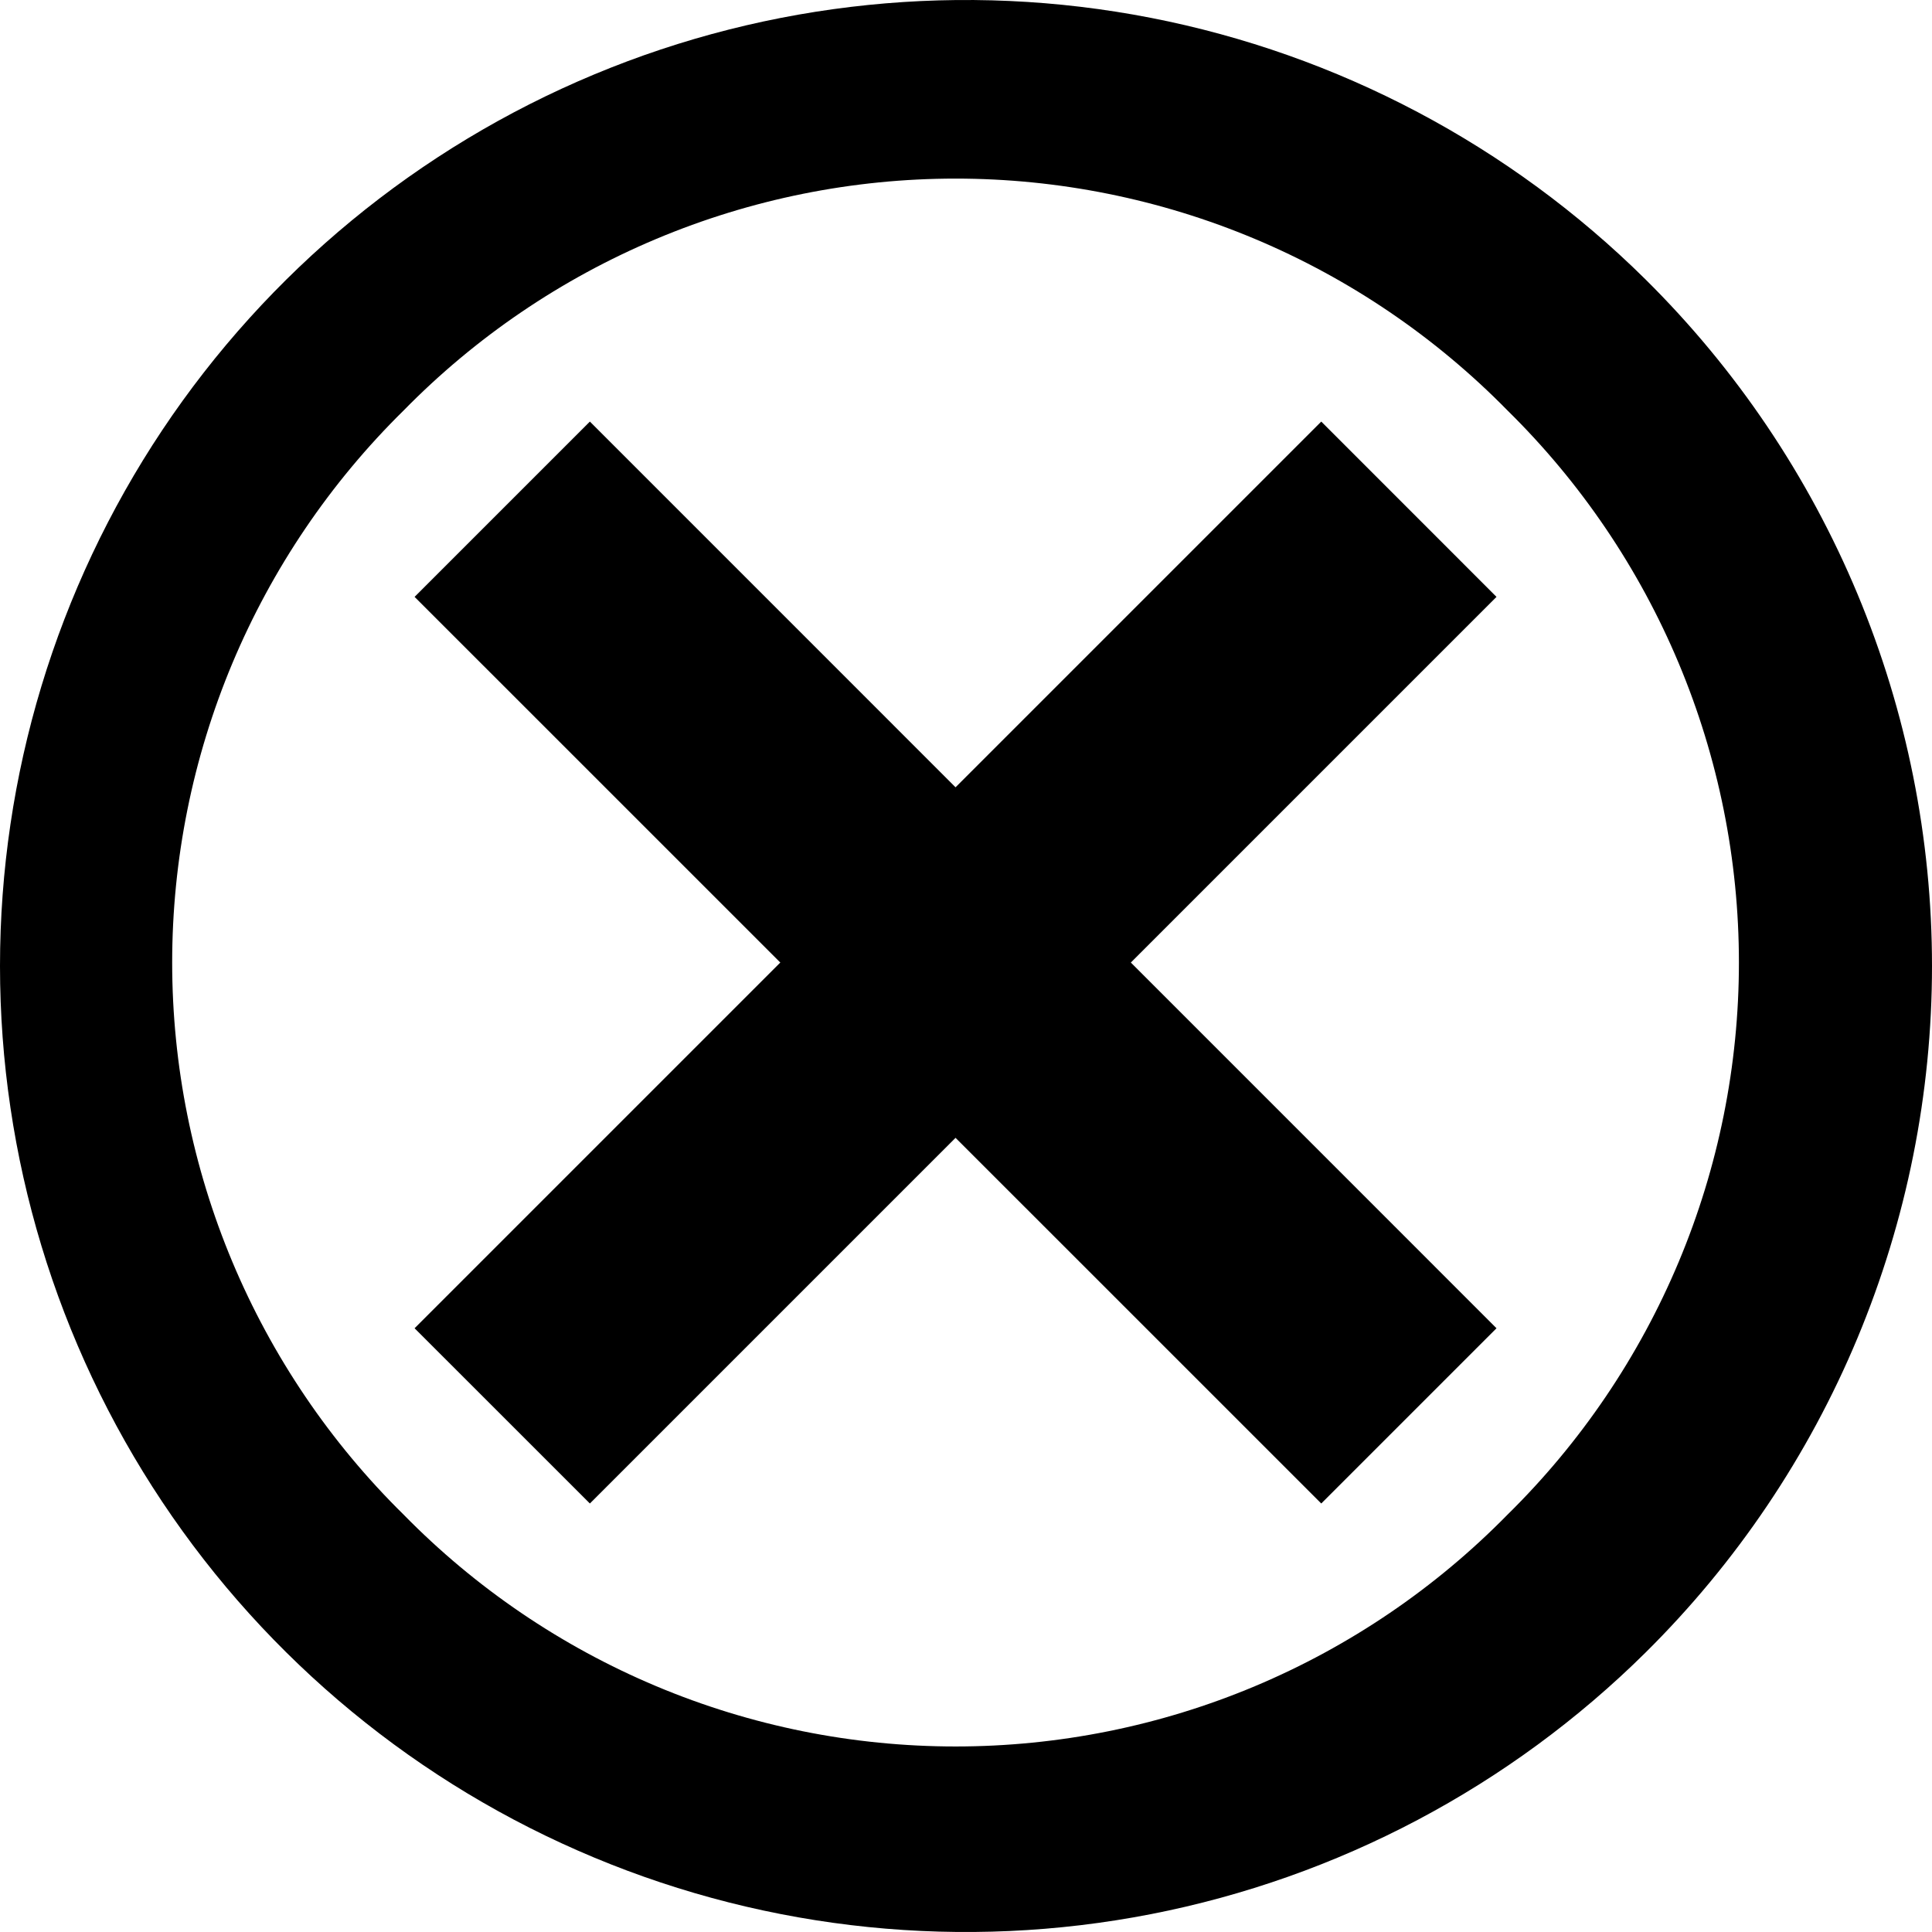 <svg width="34" height="34" viewBox="0 0 34 34" fill="none" xmlns="http://www.w3.org/2000/svg">
<path d="M28.959 4.918C26.575 2.558 23.545 0.956 20.253 0.314C16.96 -0.328 13.55 0.019 10.454 1.311C7.358 2.603 4.713 4.782 2.853 7.573C0.993 10.365 0 13.645 0 17C0 20.355 0.993 23.635 2.853 26.427C4.713 29.218 7.358 31.398 10.454 32.689C13.55 33.981 16.96 34.328 20.253 33.686C23.545 33.044 26.575 31.442 28.959 29.082C30.556 27.501 31.824 25.62 32.689 23.546C33.554 21.472 34 19.247 34 17C34 14.753 33.554 12.528 32.689 10.454C31.824 8.38 30.556 6.499 28.959 4.918ZM26.531 26.654C25.264 27.946 23.753 28.973 22.085 29.674C20.417 30.375 18.626 30.735 16.816 30.735C15.007 30.735 13.216 30.375 11.548 29.674C9.88 28.973 8.368 27.946 7.102 26.654C5.813 25.386 4.789 23.874 4.089 22.206C3.39 20.538 3.03 18.748 3.03 16.939C3.03 15.131 3.39 13.341 4.089 11.673C4.789 10.005 5.813 8.493 7.102 7.225C8.368 5.933 9.88 4.906 11.548 4.205C13.216 3.504 15.007 3.143 16.816 3.143C18.626 3.143 20.417 3.504 22.085 4.205C23.753 4.906 25.264 5.933 26.531 7.225C27.82 8.493 28.844 10.005 29.543 11.673C30.242 13.341 30.602 15.131 30.602 16.939C30.602 18.748 30.242 20.538 29.543 22.206C28.844 23.874 27.82 25.386 26.531 26.654ZM23.252 7.419L16.816 13.855L10.381 7.419L7.296 10.504L13.732 16.939L7.296 23.375L10.381 26.459L16.816 20.024L23.252 26.459L26.336 23.375L19.901 16.939L26.336 10.504L23.252 7.419Z" fill="black"/>
</svg>
